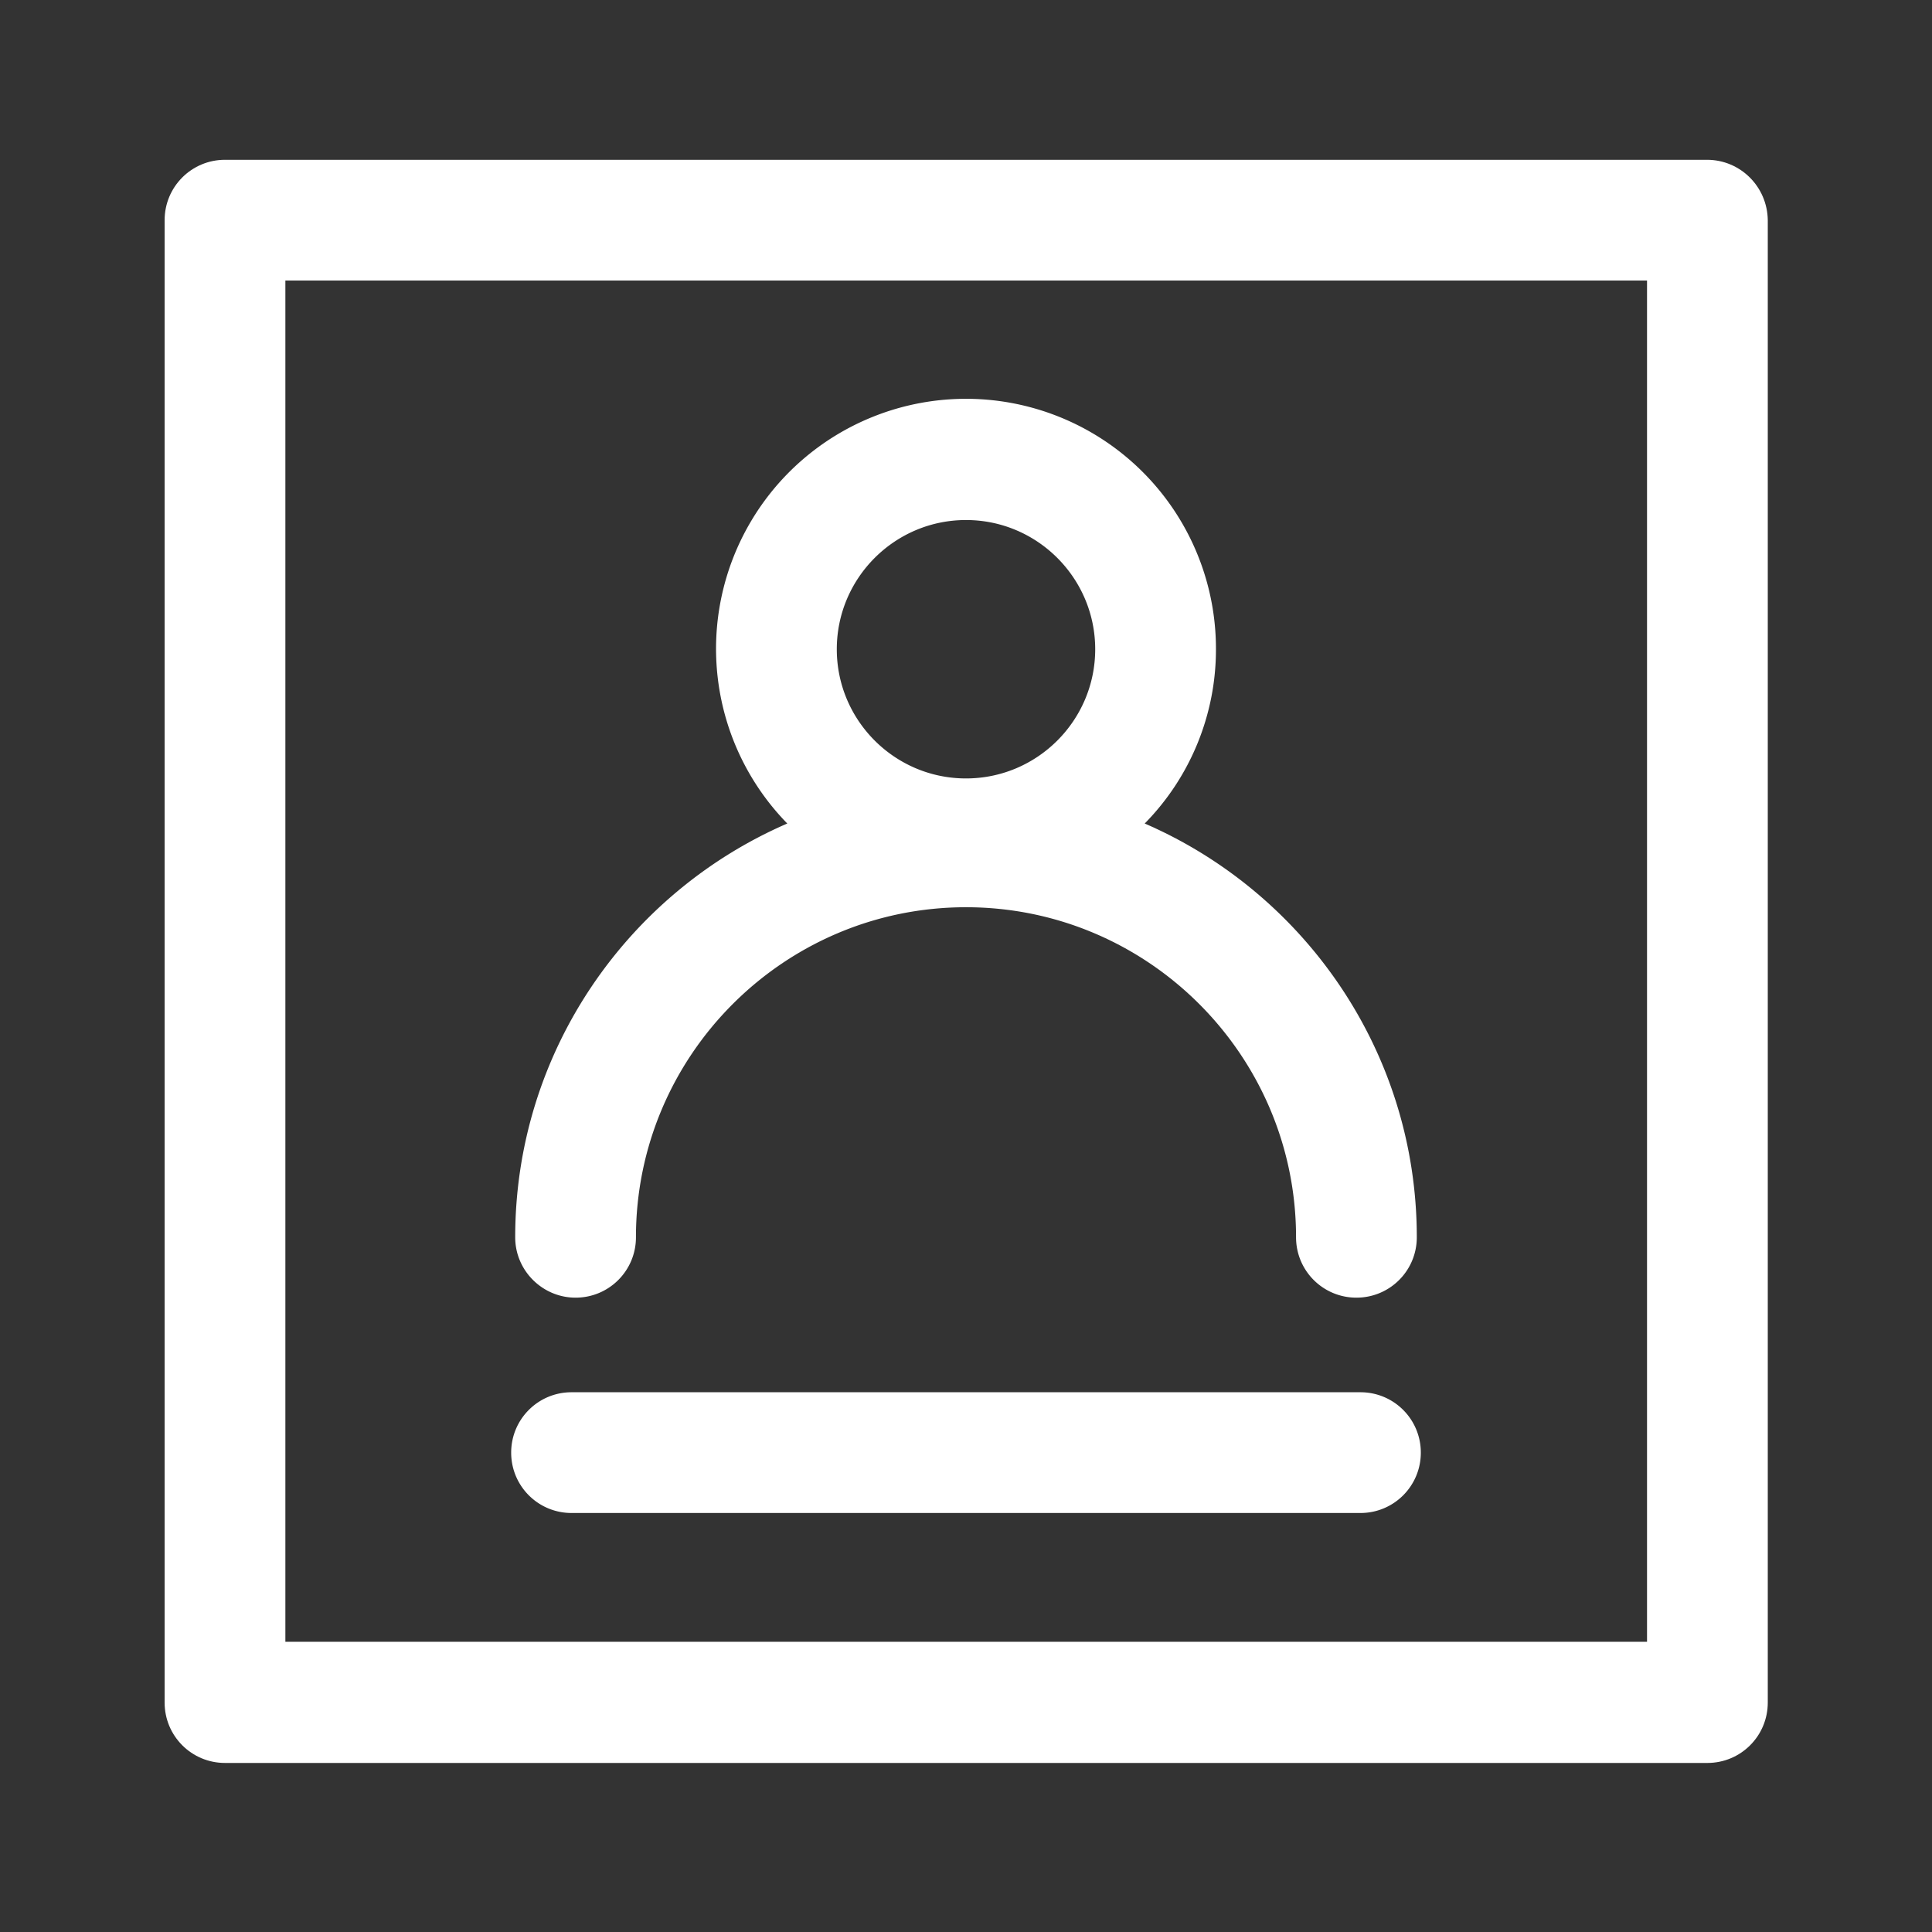 <?xml version="1.0" standalone="no"?><!DOCTYPE svg PUBLIC "-//W3C//DTD SVG 1.1//EN" "http://www.w3.org/Graphics/SVG/1.1/DTD/svg11.dtd"><svg t="1737102294987" class="icon" viewBox="0 0 1024 1024" version="1.1" xmlns="http://www.w3.org/2000/svg" p-id="1635" xmlns:xlink="http://www.w3.org/1999/xlink" width="200" height="200"><rect x="0" y="0" width="1024" height="1024" fill="#333333" stroke="none"/><path d="M904.747 84.693H119.253c-17.707 0-32 14.293-32 32V902.4c0 17.707 14.293 32 32 32h785.707c17.707 0 32-14.293 32-32V116.693c-0.213-17.707-14.507-32-32.213-32z m-32 785.493H151.253V148.693h721.707v721.493z" p-id="1636" fill="#ffffff"></path><path d="M302.933 801.92h418.133c17.707 0 32-14.293 32-32s-14.293-32-32-32H302.933c-17.707 0-32 14.293-32 32s14.293 32 32 32zM305.067 687.787c17.707 0 32-14.293 32-32 0-96.427 78.507-174.933 174.933-174.933s174.933 78.507 174.933 174.933c0 17.707 14.293 32 32 32s32-14.293 32-32c0-98.133-59.52-182.613-144.213-219.307a131.52 131.52 0 0 0 37.76-92.587 132.48 132.48 0 1 0-227.2 92.587c-84.693 36.693-144.213 121.173-144.213 219.307 0 17.707 14.507 32 32 32zM512 275.627c37.76 0 68.48 30.72 68.48 68.48s-30.72 68.48-68.48 68.48-68.48-30.72-68.48-68.48 30.72-68.48 68.48-68.48z" p-id="1637" fill="#ffffff"></path></svg>